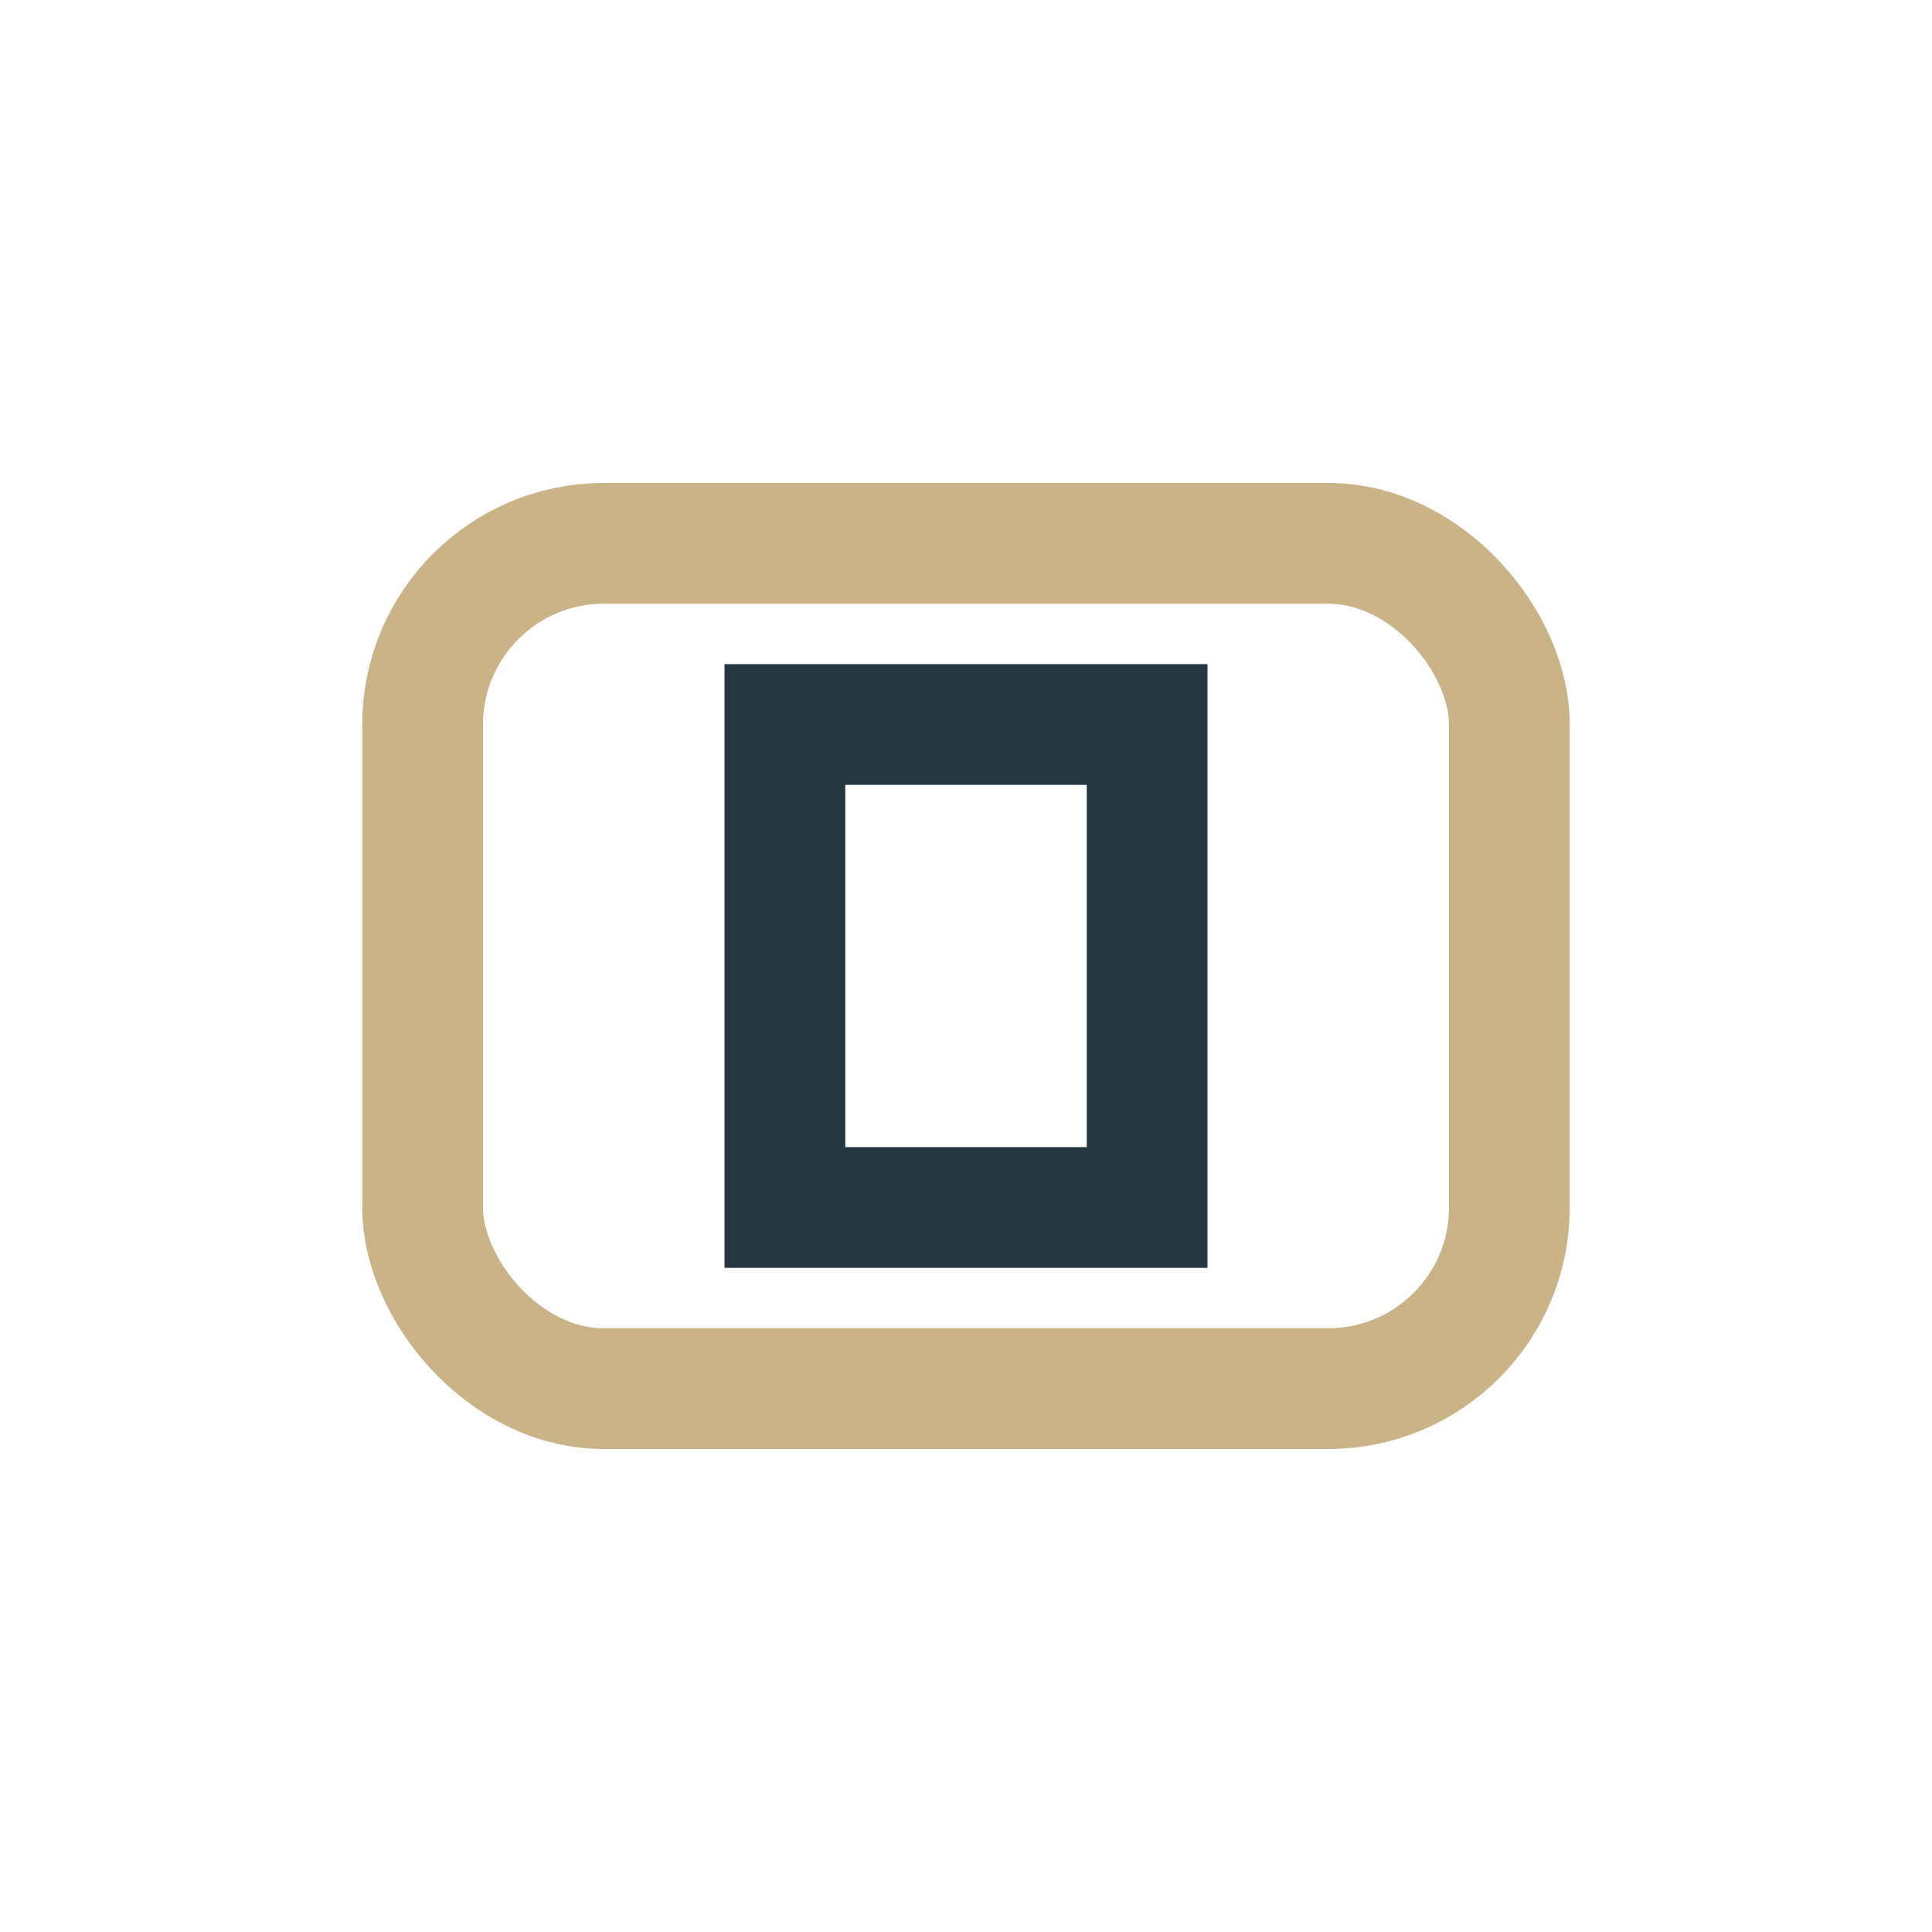 <?xml version="1.0" encoding="UTF-8"?>
<svg xmlns="http://www.w3.org/2000/svg" width="32" height="32" viewBox="0 0 32 32"><rect x="7" y="9" width="18" height="14" rx="3" fill="none" stroke="#C9B387" stroke-width="2"/><path d="M13 12h6v8h-6z" fill="none" stroke="#253741" stroke-width="2"/></svg>